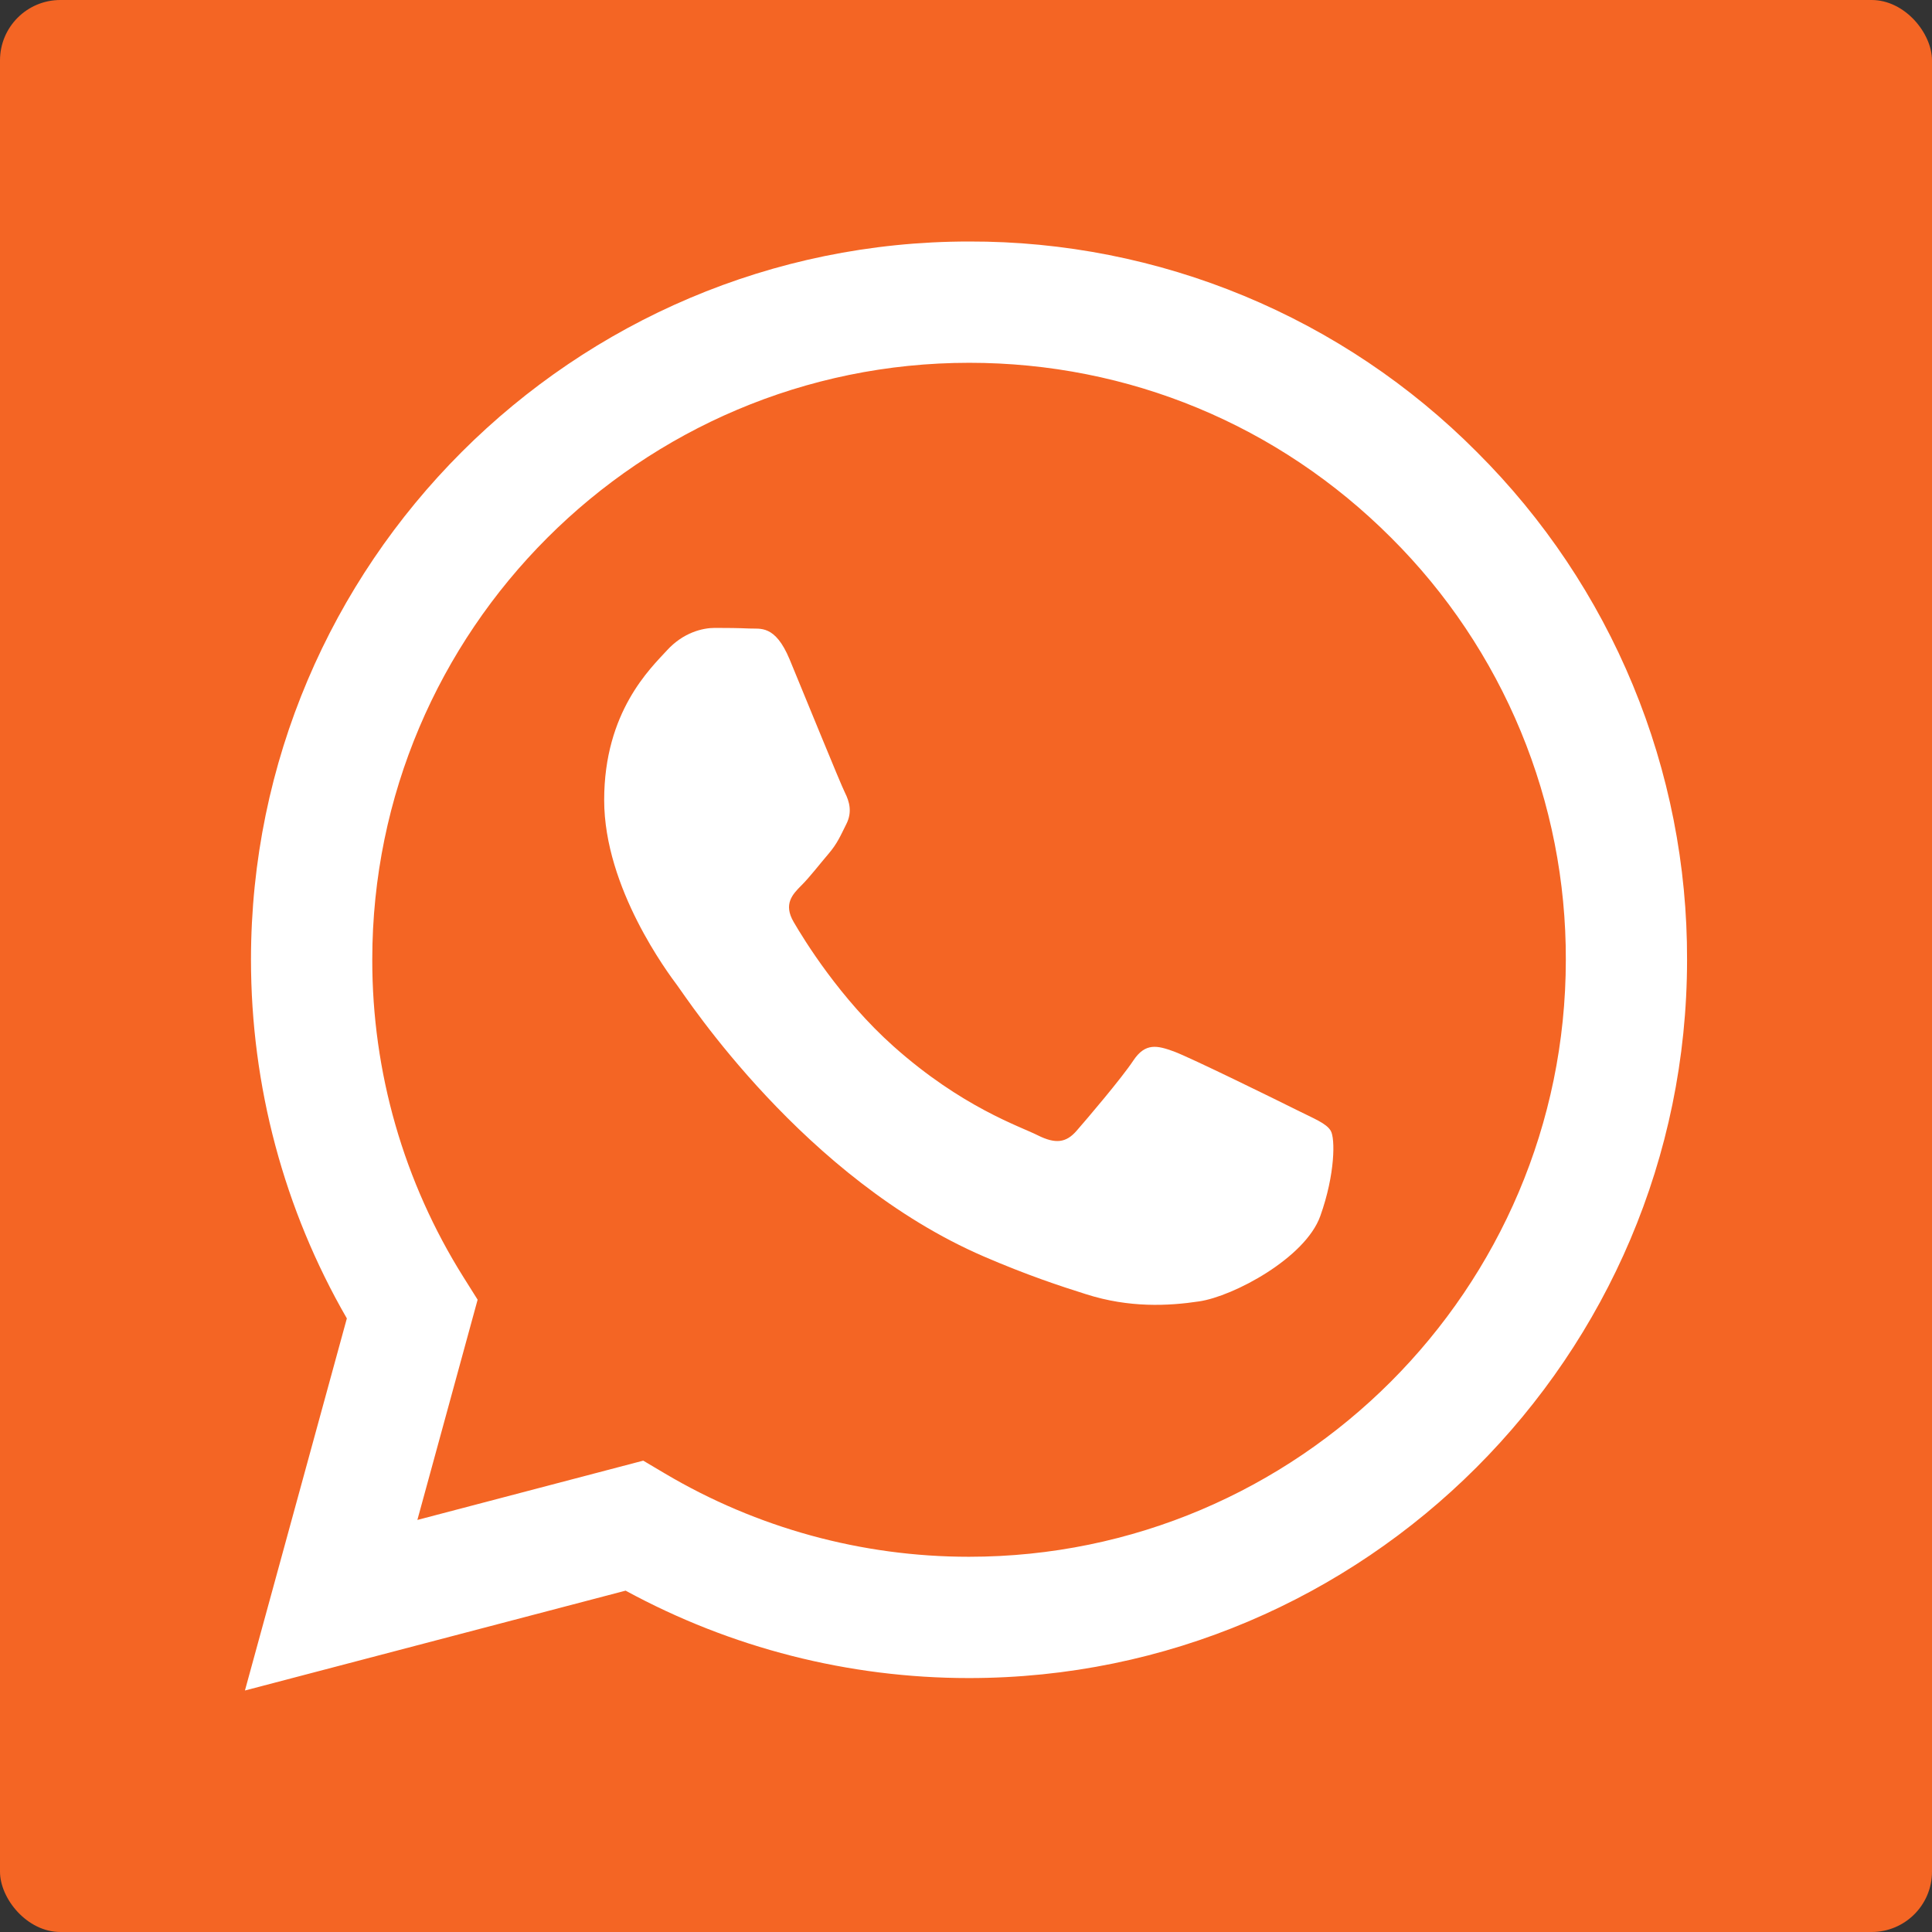 <?xml version="1.0" encoding="UTF-8"?> <svg xmlns="http://www.w3.org/2000/svg" width="32" height="32" viewBox="0 0 32 32" fill="none"><rect x="0" y="0" width="32" height="32" fill="#333333" stroke="none"/><rect width="32" height="32" rx="1" fill="#F46524"></rect><g clip-path="url(#clip0_2402_14)"><path d="M21.472 18.382C21.175 18.233 19.714 17.515 19.442 17.415C19.169 17.316 18.971 17.267 18.772 17.565C18.575 17.862 18.005 18.531 17.832 18.729C17.659 18.928 17.485 18.952 17.188 18.804C16.891 18.654 15.933 18.341 14.798 17.329C13.915 16.541 13.318 15.568 13.145 15.27C12.972 14.973 13.127 14.812 13.275 14.664C13.409 14.531 13.573 14.317 13.721 14.144C13.87 13.97 13.919 13.846 14.019 13.647C14.118 13.449 14.069 13.276 13.994 13.127C13.919 12.978 13.325 11.515 13.078 10.92C12.836 10.341 12.591 10.42 12.409 10.41C12.236 10.402 12.038 10.4 11.839 10.4C11.641 10.4 11.319 10.474 11.047 10.772C10.775 11.069 10.007 11.788 10.007 13.251C10.007 14.713 11.072 16.126 11.22 16.325C11.369 16.523 13.316 19.525 16.297 20.812C17.006 21.118 17.559 21.301 17.991 21.437C18.703 21.664 19.351 21.632 19.862 21.555C20.433 21.47 21.62 20.836 21.868 20.142C22.116 19.448 22.116 18.853 22.041 18.729C21.967 18.605 21.77 18.531 21.472 18.382ZM16.05 25.785H16.046C14.276 25.785 12.538 25.309 11.015 24.407L10.654 24.193L6.913 25.175L7.911 21.527L7.676 21.153C6.686 19.577 6.163 17.754 6.166 15.893C6.167 10.443 10.602 6.009 16.054 6.009C18.694 6.009 21.176 7.039 23.042 8.907C23.963 9.824 24.692 10.914 25.189 12.114C25.686 13.315 25.939 14.602 25.935 15.901C25.932 21.351 21.498 25.785 16.05 25.785ZM24.463 7.488C23.361 6.379 22.05 5.5 20.606 4.901C19.162 4.302 17.613 3.996 16.05 4C9.495 4 4.16 9.335 4.157 15.892C4.157 17.988 4.704 20.034 5.745 21.837L4.057 28L10.362 26.346C12.106 27.296 14.059 27.794 16.045 27.794H16.05C22.604 27.794 27.94 22.459 27.943 15.901C27.948 14.338 27.643 12.79 27.045 11.346C26.448 9.902 25.57 8.591 24.463 7.488Z" fill="white"></path></g><defs><clipPath id="clip0_2402_14"><rect width="24" height="24" fill="white" transform="translate(4 4)"></rect></clipPath></defs></svg> 